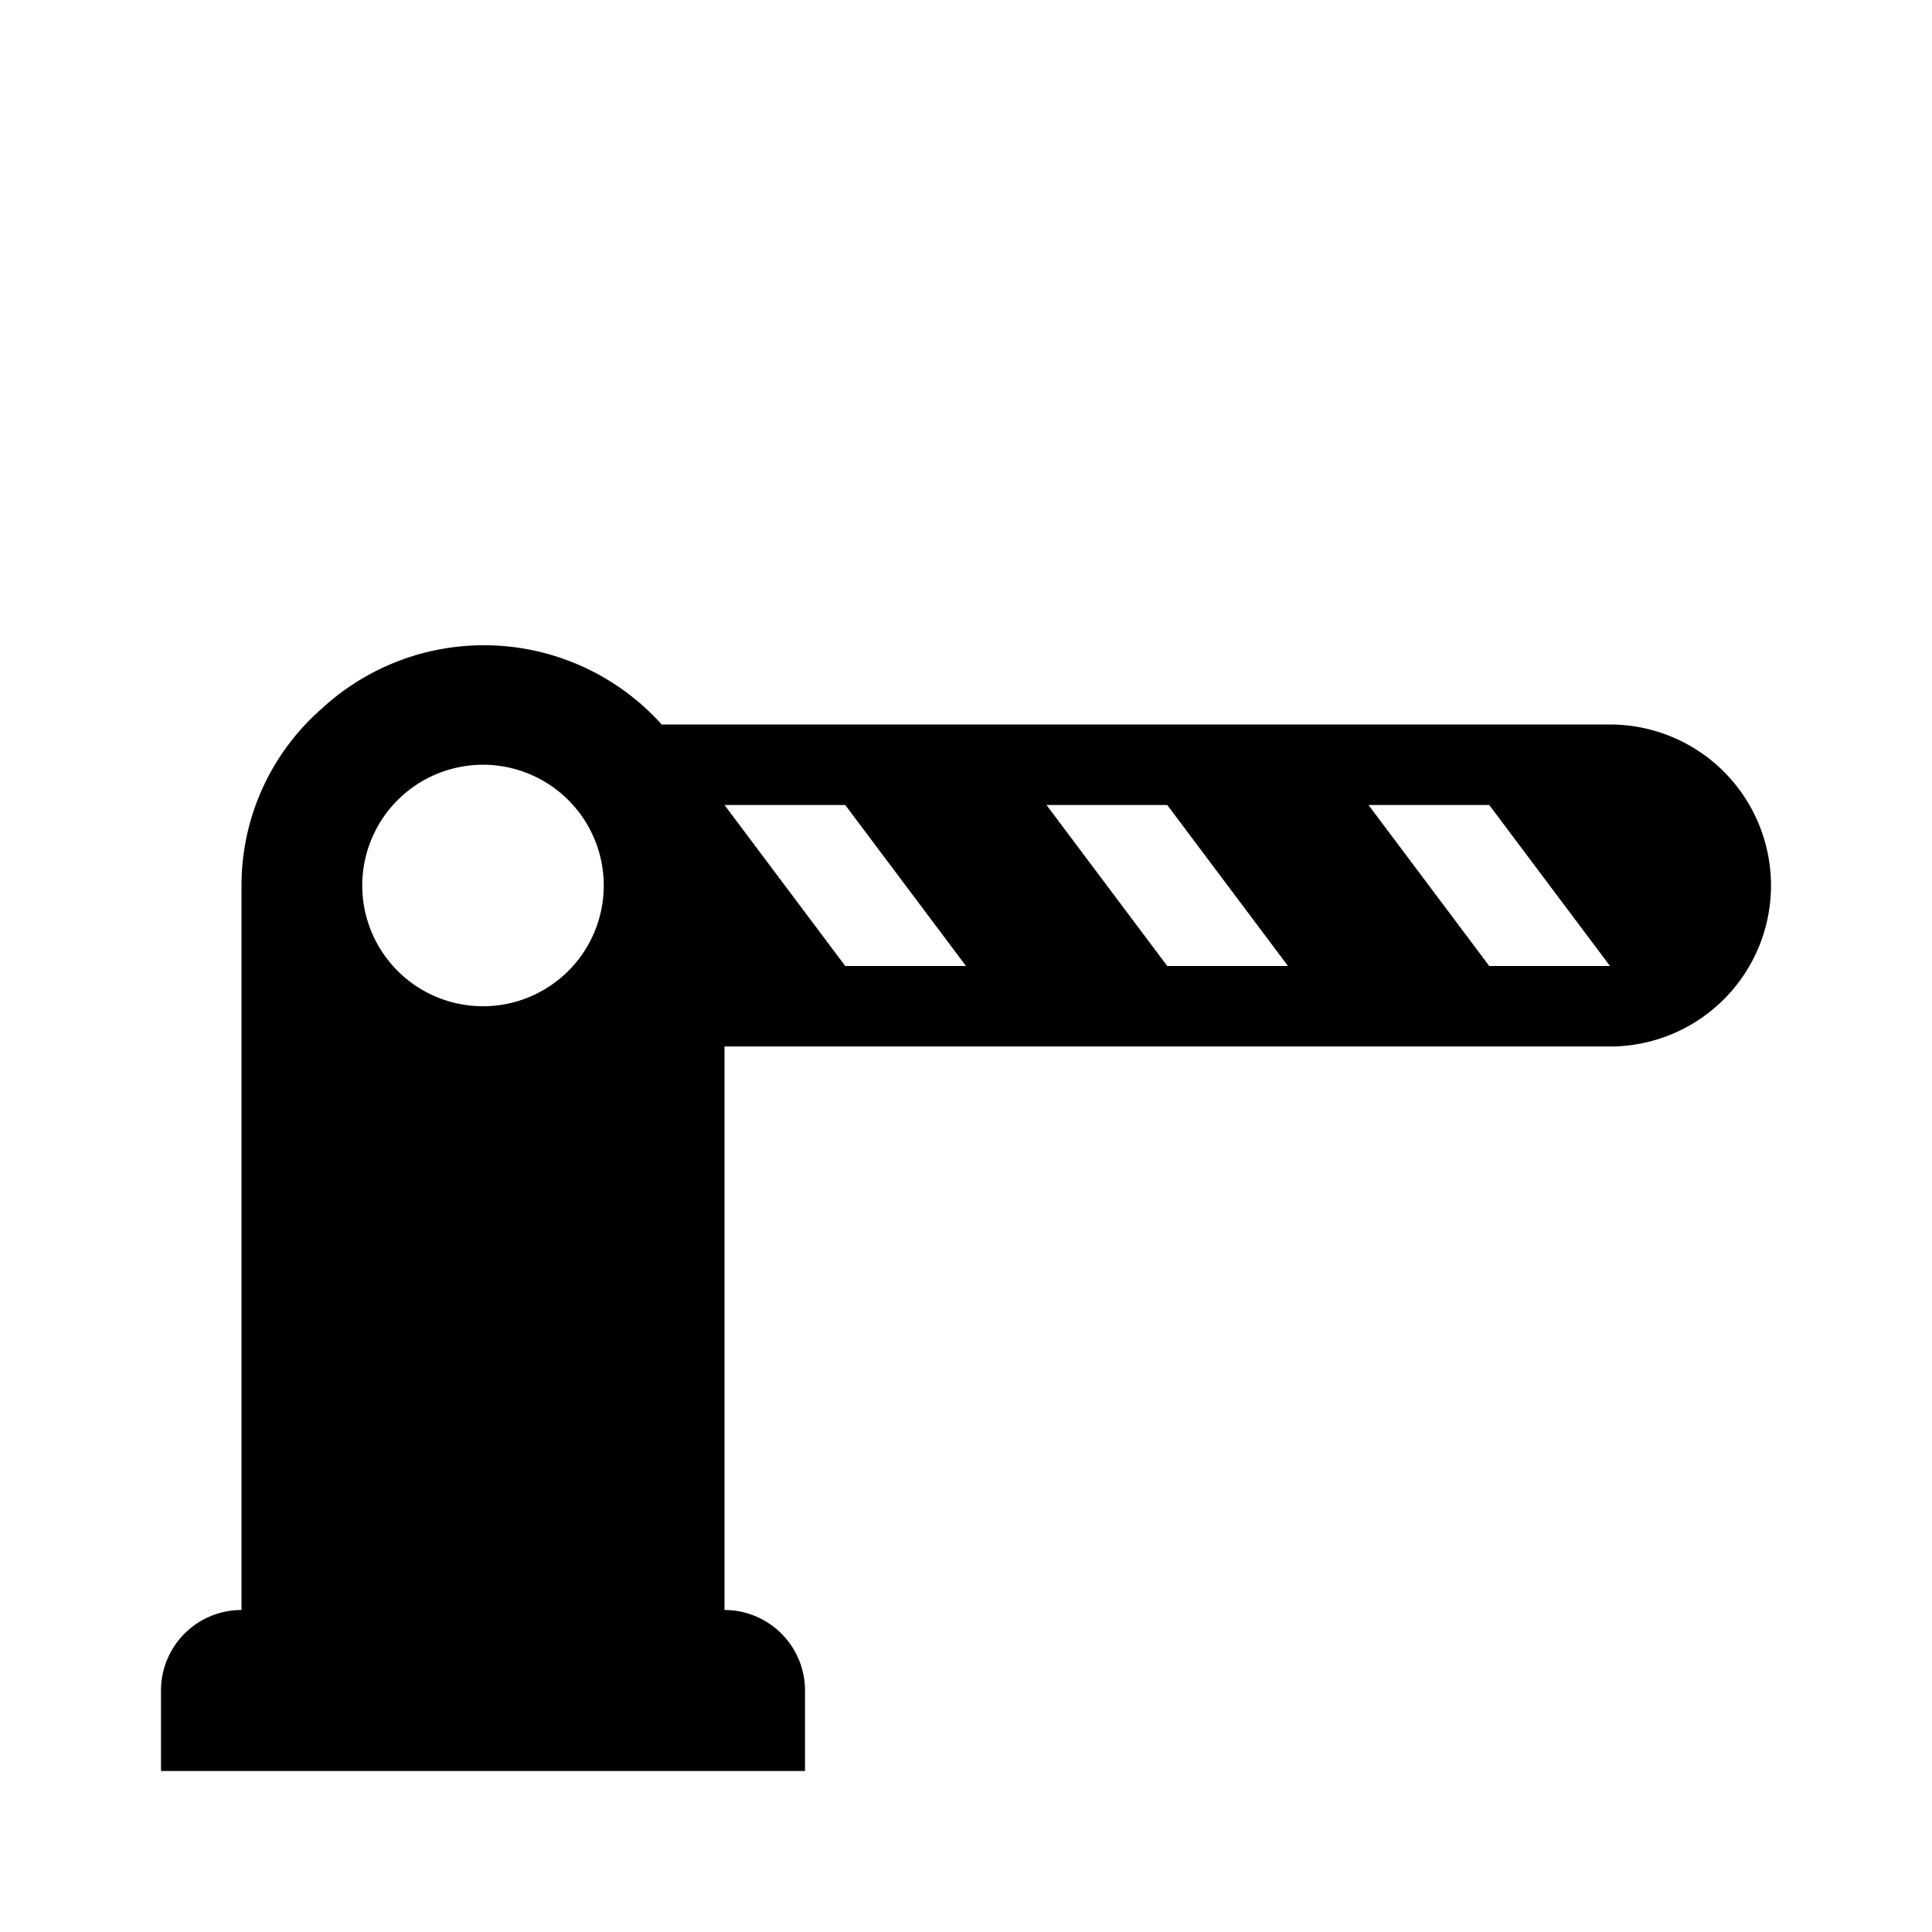 <?xml version="1.0" encoding="iso-8859-1"?>
<!-- Generator: www.svgicons.com -->
<svg xmlns="http://www.w3.org/2000/svg" width="800" height="800" viewBox="0 0 24 24">
<path fill="currentColor" d="M20 9H8.22A2.97 2.97 0 0 0 4 8.8c-.64.56-1 1.36-1 2.2v9a1 1 0 0 0-1 1v1h8v-1a1 1 0 0 0-1-1v-7h11a2 2 0 0 0 2-2a2 2 0 0 0-2-2M6 12.5A1.5 1.5 0 0 1 4.5 11A1.5 1.5 0 0 1 6 9.5A1.5 1.5 0 0 1 7.5 11A1.5 1.5 0 0 1 6 12.5m4.5-.5L9 10h1.5l1.5 2zm4 0L13 10h1.5l1.5 2zm4 0L17 10h1.5l1.5 2z"/>
</svg>